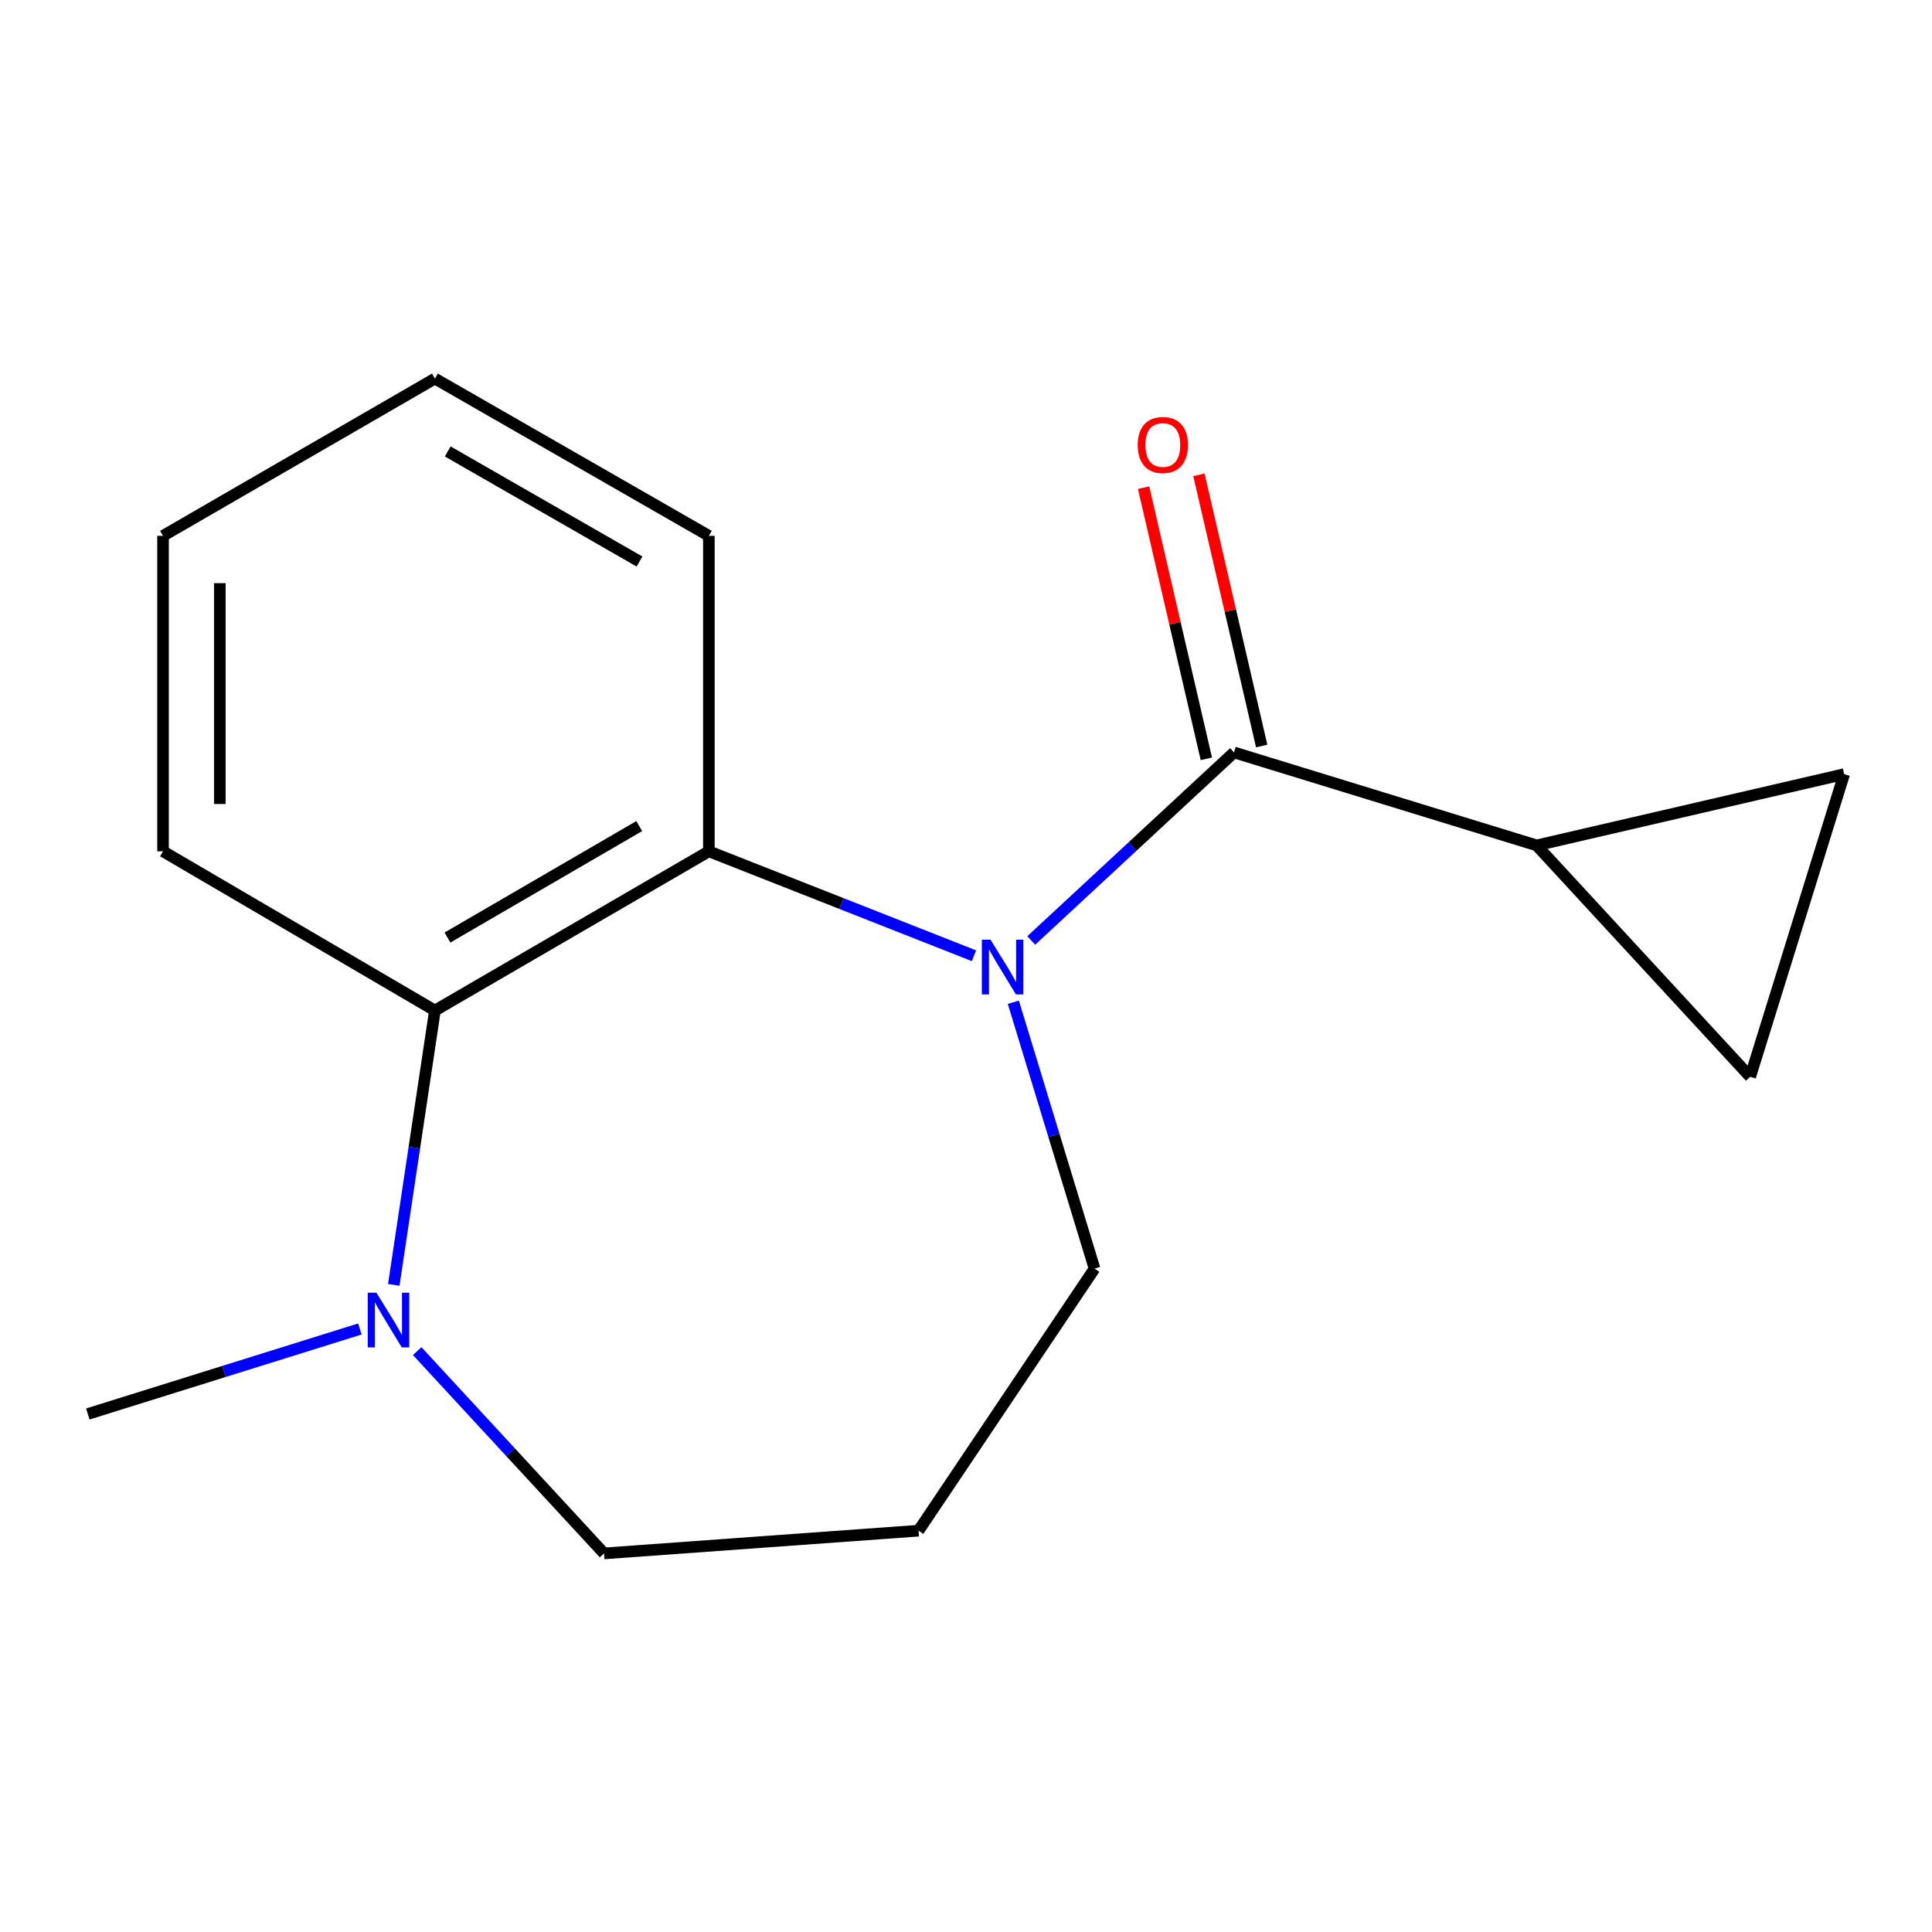 <?xml version='1.0' encoding='iso-8859-1'?>
<svg version='1.1' baseProfile='full'
              xmlns='http://www.w3.org/2000/svg'
                      xmlns:rdkit='http://www.rdkit.org/xml'
                      xmlns:xlink='http://www.w3.org/1999/xlink'
                  xml:space='preserve'
width='1000px' height='1000px' viewBox='0 0 1000 1000'>
<!-- END OF HEADER -->
<rect style='opacity:1.0;fill:#FFFFFF;stroke:none' width='1000' height='1000' x='0' y='0'> </rect>
<path class='bond-0' d='M 533.771,486.776 L 586.248,438.114' style='fill:none;fill-rule:evenodd;stroke:#0000FF;stroke-width:6px;stroke-linecap:butt;stroke-linejoin:miter;stroke-opacity:1' />
<path class='bond-0' d='M 586.248,438.114 L 638.726,389.451' style='fill:none;fill-rule:evenodd;stroke:#000000;stroke-width:6px;stroke-linecap:butt;stroke-linejoin:miter;stroke-opacity:1' />
<path class='bond-1' d='M 504.122,494.684 L 435.516,467.663' style='fill:none;fill-rule:evenodd;stroke:#0000FF;stroke-width:6px;stroke-linecap:butt;stroke-linejoin:miter;stroke-opacity:1' />
<path class='bond-1' d='M 435.516,467.663 L 366.91,440.642' style='fill:none;fill-rule:evenodd;stroke:#000000;stroke-width:6px;stroke-linecap:butt;stroke-linejoin:miter;stroke-opacity:1' />
<path class='bond-8' d='M 524.507,518.763 L 545.518,587.695' style='fill:none;fill-rule:evenodd;stroke:#0000FF;stroke-width:6px;stroke-linecap:butt;stroke-linejoin:miter;stroke-opacity:1' />
<path class='bond-8' d='M 545.518,587.695 L 566.529,656.628' style='fill:none;fill-rule:evenodd;stroke:#000000;stroke-width:6px;stroke-linecap:butt;stroke-linejoin:miter;stroke-opacity:1' />
<path class='bond-3' d='M 638.726,389.451 L 795.37,437.571' style='fill:none;fill-rule:evenodd;stroke:#000000;stroke-width:6px;stroke-linecap:butt;stroke-linejoin:miter;stroke-opacity:1' />
<path class='bond-7' d='M 653.048,386.136 L 636.804,315.954' style='fill:none;fill-rule:evenodd;stroke:#000000;stroke-width:6px;stroke-linecap:butt;stroke-linejoin:miter;stroke-opacity:1' />
<path class='bond-7' d='M 636.804,315.954 L 620.56,245.773' style='fill:none;fill-rule:evenodd;stroke:#FF0000;stroke-width:6px;stroke-linecap:butt;stroke-linejoin:miter;stroke-opacity:1' />
<path class='bond-7' d='M 624.403,392.766 L 608.16,322.584' style='fill:none;fill-rule:evenodd;stroke:#000000;stroke-width:6px;stroke-linecap:butt;stroke-linejoin:miter;stroke-opacity:1' />
<path class='bond-7' d='M 608.16,322.584 L 591.916,252.403' style='fill:none;fill-rule:evenodd;stroke:#FF0000;stroke-width:6px;stroke-linecap:butt;stroke-linejoin:miter;stroke-opacity:1' />
<path class='bond-2' d='M 366.91,440.642 L 225.113,523.047' style='fill:none;fill-rule:evenodd;stroke:#000000;stroke-width:6px;stroke-linecap:butt;stroke-linejoin:miter;stroke-opacity:1' />
<path class='bond-2' d='M 330.867,427.582 L 231.61,485.266' style='fill:none;fill-rule:evenodd;stroke:#000000;stroke-width:6px;stroke-linecap:butt;stroke-linejoin:miter;stroke-opacity:1' />
<path class='bond-11' d='M 366.91,440.642 L 366.91,277.35' style='fill:none;fill-rule:evenodd;stroke:#000000;stroke-width:6px;stroke-linecap:butt;stroke-linejoin:miter;stroke-opacity:1' />
<path class='bond-4' d='M 225.113,523.047 L 214.465,594.045' style='fill:none;fill-rule:evenodd;stroke:#000000;stroke-width:6px;stroke-linecap:butt;stroke-linejoin:miter;stroke-opacity:1' />
<path class='bond-4' d='M 214.465,594.045 L 203.817,665.042' style='fill:none;fill-rule:evenodd;stroke:#0000FF;stroke-width:6px;stroke-linecap:butt;stroke-linejoin:miter;stroke-opacity:1' />
<path class='bond-13' d='M 225.113,523.047 L 84.379,440.642' style='fill:none;fill-rule:evenodd;stroke:#000000;stroke-width:6px;stroke-linecap:butt;stroke-linejoin:miter;stroke-opacity:1' />
<path class='bond-5' d='M 795.37,437.571 L 954.545,400.689' style='fill:none;fill-rule:evenodd;stroke:#000000;stroke-width:6px;stroke-linecap:butt;stroke-linejoin:miter;stroke-opacity:1' />
<path class='bond-6' d='M 795.37,437.571 L 905.902,557.349' style='fill:none;fill-rule:evenodd;stroke:#000000;stroke-width:6px;stroke-linecap:butt;stroke-linejoin:miter;stroke-opacity:1' />
<path class='bond-12' d='M 186.27,687.882 L 115.862,709.88' style='fill:none;fill-rule:evenodd;stroke:#0000FF;stroke-width:6px;stroke-linecap:butt;stroke-linejoin:miter;stroke-opacity:1' />
<path class='bond-12' d='M 115.862,709.88 L 45.455,731.879' style='fill:none;fill-rule:evenodd;stroke:#000000;stroke-width:6px;stroke-linecap:butt;stroke-linejoin:miter;stroke-opacity:1' />
<path class='bond-16' d='M 215.937,699.332 L 264.292,751.687' style='fill:none;fill-rule:evenodd;stroke:#0000FF;stroke-width:6px;stroke-linecap:butt;stroke-linejoin:miter;stroke-opacity:1' />
<path class='bond-16' d='M 264.292,751.687 L 312.648,804.043' style='fill:none;fill-rule:evenodd;stroke:#000000;stroke-width:6px;stroke-linecap:butt;stroke-linejoin:miter;stroke-opacity:1' />
<path class='bond-17' d='M 954.545,400.689 L 905.902,557.349' style='fill:none;fill-rule:evenodd;stroke:#000000;stroke-width:6px;stroke-linecap:butt;stroke-linejoin:miter;stroke-opacity:1' />
<path class='bond-9' d='M 566.529,656.628 L 475.434,792.282' style='fill:none;fill-rule:evenodd;stroke:#000000;stroke-width:6px;stroke-linecap:butt;stroke-linejoin:miter;stroke-opacity:1' />
<path class='bond-10' d='M 475.434,792.282 L 312.648,804.043' style='fill:none;fill-rule:evenodd;stroke:#000000;stroke-width:6px;stroke-linecap:butt;stroke-linejoin:miter;stroke-opacity:1' />
<path class='bond-14' d='M 366.91,277.35 L 225.113,195.957' style='fill:none;fill-rule:evenodd;stroke:#000000;stroke-width:6px;stroke-linecap:butt;stroke-linejoin:miter;stroke-opacity:1' />
<path class='bond-14' d='M 331.003,290.64 L 231.746,233.665' style='fill:none;fill-rule:evenodd;stroke:#000000;stroke-width:6px;stroke-linecap:butt;stroke-linejoin:miter;stroke-opacity:1' />
<path class='bond-18' d='M 84.379,440.642 L 84.379,277.35' style='fill:none;fill-rule:evenodd;stroke:#000000;stroke-width:6px;stroke-linecap:butt;stroke-linejoin:miter;stroke-opacity:1' />
<path class='bond-18' d='M 113.78,416.148 L 113.78,301.844' style='fill:none;fill-rule:evenodd;stroke:#000000;stroke-width:6px;stroke-linecap:butt;stroke-linejoin:miter;stroke-opacity:1' />
<path class='bond-15' d='M 225.113,195.957 L 84.379,277.35' style='fill:none;fill-rule:evenodd;stroke:#000000;stroke-width:6px;stroke-linecap:butt;stroke-linejoin:miter;stroke-opacity:1' />
<path  class='atom-0' d='M 512.688 486.363
L 521.968 501.363
Q 522.888 502.843, 524.368 505.523
Q 525.848 508.203, 525.928 508.363
L 525.928 486.363
L 529.688 486.363
L 529.688 514.683
L 525.808 514.683
L 515.848 498.283
Q 514.688 496.363, 513.448 494.163
Q 512.248 491.963, 511.888 491.283
L 511.888 514.683
L 508.208 514.683
L 508.208 486.363
L 512.688 486.363
' fill='#0000FF'/>
<path  class='atom-5' d='M 194.826 669.092
L 204.106 684.092
Q 205.026 685.572, 206.506 688.252
Q 207.986 690.932, 208.066 691.092
L 208.066 669.092
L 211.826 669.092
L 211.826 697.412
L 207.946 697.412
L 197.986 681.012
Q 196.826 679.092, 195.586 676.892
Q 194.386 674.692, 194.026 674.012
L 194.026 697.412
L 190.346 697.412
L 190.346 669.092
L 194.826 669.092
' fill='#0000FF'/>
<path  class='atom-8' d='M 588.876 230.322
Q 588.876 223.522, 592.236 219.722
Q 595.596 215.922, 601.876 215.922
Q 608.156 215.922, 611.516 219.722
Q 614.876 223.522, 614.876 230.322
Q 614.876 237.202, 611.476 241.122
Q 608.076 245.002, 601.876 245.002
Q 595.636 245.002, 592.236 241.122
Q 588.876 237.242, 588.876 230.322
M 601.876 241.802
Q 606.196 241.802, 608.516 238.922
Q 610.876 236.002, 610.876 230.322
Q 610.876 224.762, 608.516 221.962
Q 606.196 219.122, 601.876 219.122
Q 597.556 219.122, 595.196 221.922
Q 592.876 224.722, 592.876 230.322
Q 592.876 236.042, 595.196 238.922
Q 597.556 241.802, 601.876 241.802
' fill='#FF0000'/>
</svg>
